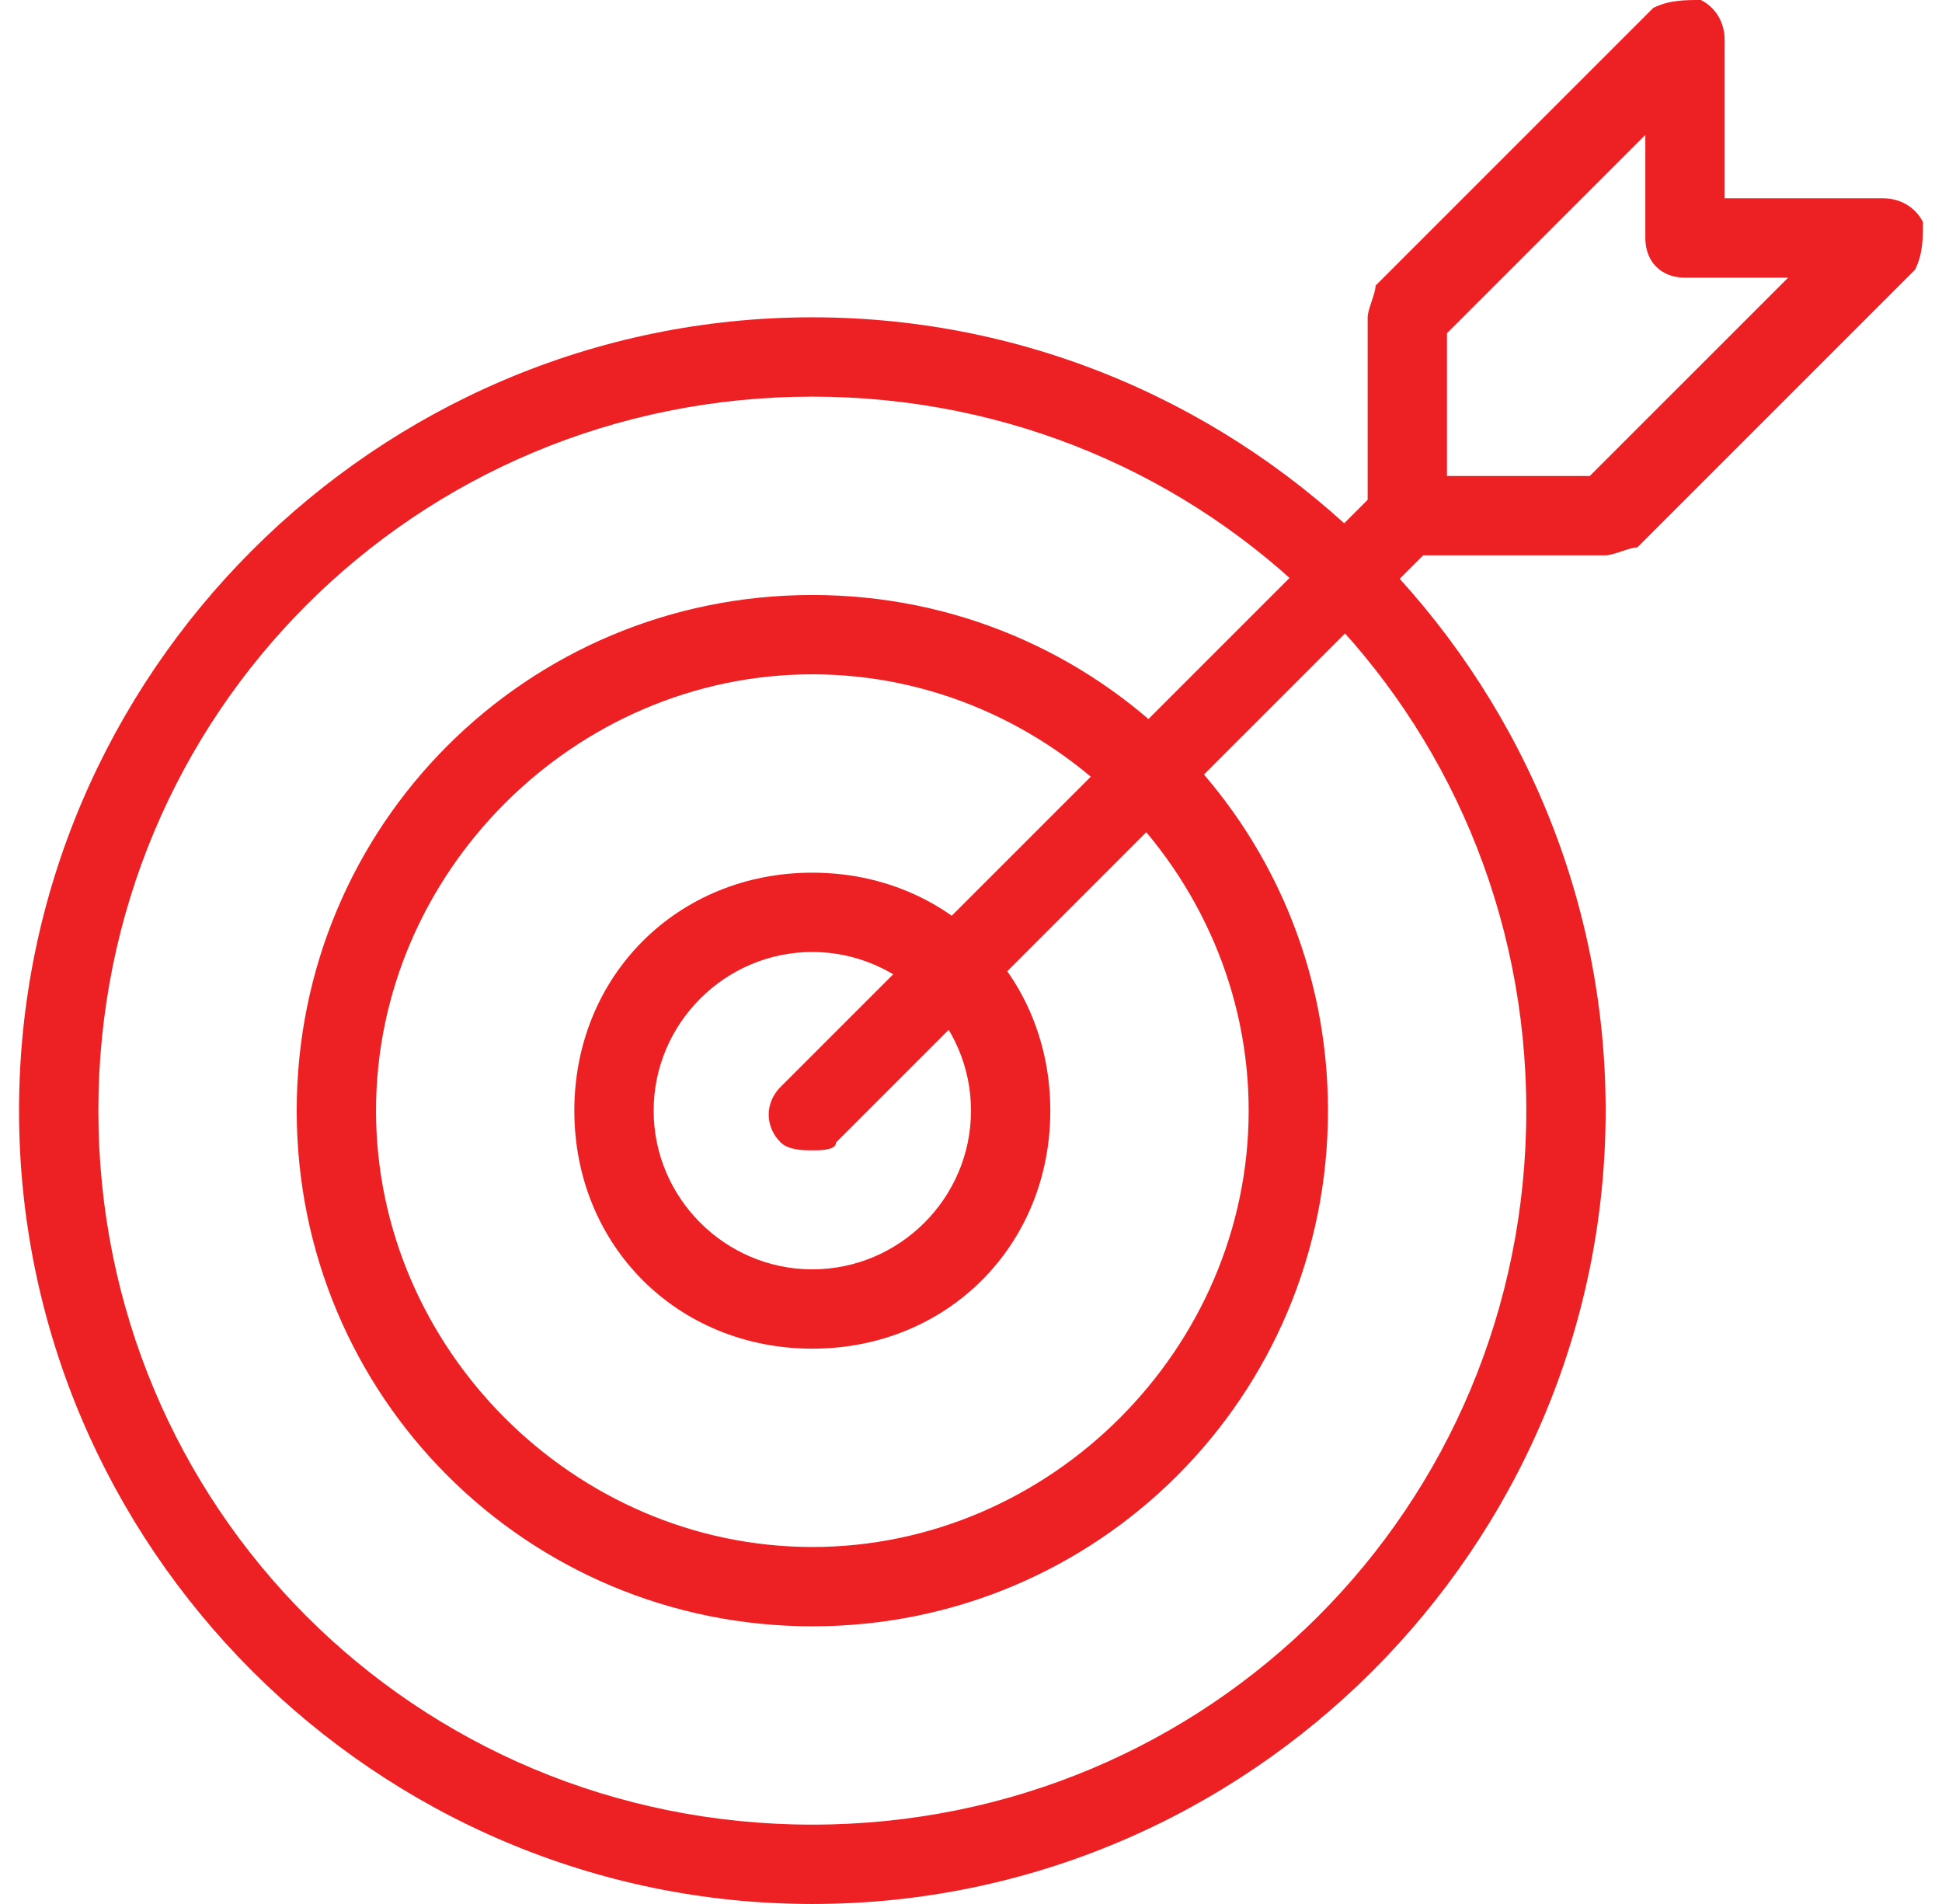 <?xml version="1.0" encoding="UTF-8"?> <svg xmlns="http://www.w3.org/2000/svg" width="51" height="50" viewBox="0 0 51 50" fill="none"> <g clip-path="url(#clip0_310_26)"> <path d="M21.333 50C9.875 50 0.5 40.625 0.5 29.166C0.5 17.708 9.875 8.333 21.333 8.333C32.792 8.333 42.167 17.708 42.167 29.166C42.167 40.625 32.792 50 21.333 50ZM21.333 10.416C10.917 10.416 2.583 18.75 2.583 29.166C2.583 39.583 10.917 47.916 21.333 47.916C31.75 47.916 40.083 39.583 40.083 29.166C40.083 18.75 31.75 10.416 21.333 10.416Z" fill="#ED2124"></path> <path d="M21.334 42.708C13.834 42.708 7.792 36.667 7.792 29.167C7.792 21.667 13.834 15.625 21.334 15.625C28.834 15.625 34.875 21.667 34.875 29.167C34.875 36.667 28.834 42.708 21.334 42.708ZM21.334 17.708C15.084 17.708 9.875 22.917 9.875 29.167C9.875 35.417 15.084 40.625 21.334 40.625C27.584 40.625 32.792 35.417 32.792 29.167C32.792 22.917 27.584 17.708 21.334 17.708Z" fill="#ED2124"></path> <path d="M21.333 35.417C17.791 35.417 15.083 32.709 15.083 29.167C15.083 25.625 17.791 22.917 21.333 22.917C24.875 22.917 27.583 25.625 27.583 29.167C27.583 32.709 24.875 35.417 21.333 35.417ZM21.333 25C19.041 25 17.166 26.875 17.166 29.167C17.166 31.459 19.041 33.334 21.333 33.334C23.625 33.334 25.5 31.459 25.5 29.167C25.5 26.875 23.625 25 21.333 25Z" fill="#ED2124"></path> <path d="M21.333 30.209C21.125 30.209 20.708 30.209 20.5 30C20.083 29.584 20.083 28.959 20.5 28.542L36.125 12.917C36.542 12.5 37.167 12.5 37.583 12.917C38 13.334 38 13.959 37.583 14.375L21.958 30C21.958 30.209 21.542 30.209 21.333 30.209Z" fill="#ED2124"></path> <path d="M42.167 14.583H36.959C36.334 14.583 35.917 14.167 35.917 13.542V8.333C35.917 8.125 36.125 7.708 36.125 7.5L43.417 0.208C43.834 0 44.25 0 44.667 0C45.084 0.208 45.292 0.625 45.292 1.042V5.208H49.459C49.875 5.208 50.292 5.417 50.5 5.833C50.5 6.25 50.5 6.667 50.292 7.083L43 14.375C42.792 14.375 42.375 14.583 42.167 14.583ZM38 12.5H41.75L46.959 7.292H44.25C43.625 7.292 43.209 6.875 43.209 6.25V3.542L38 8.75V12.5Z" fill="#ED2124"></path> </g> <defs> <clipPath id="clip0_310_26"> <rect width="50" height="50" fill="white" transform="translate(0.5)"></rect> </clipPath> </defs> </svg> 
